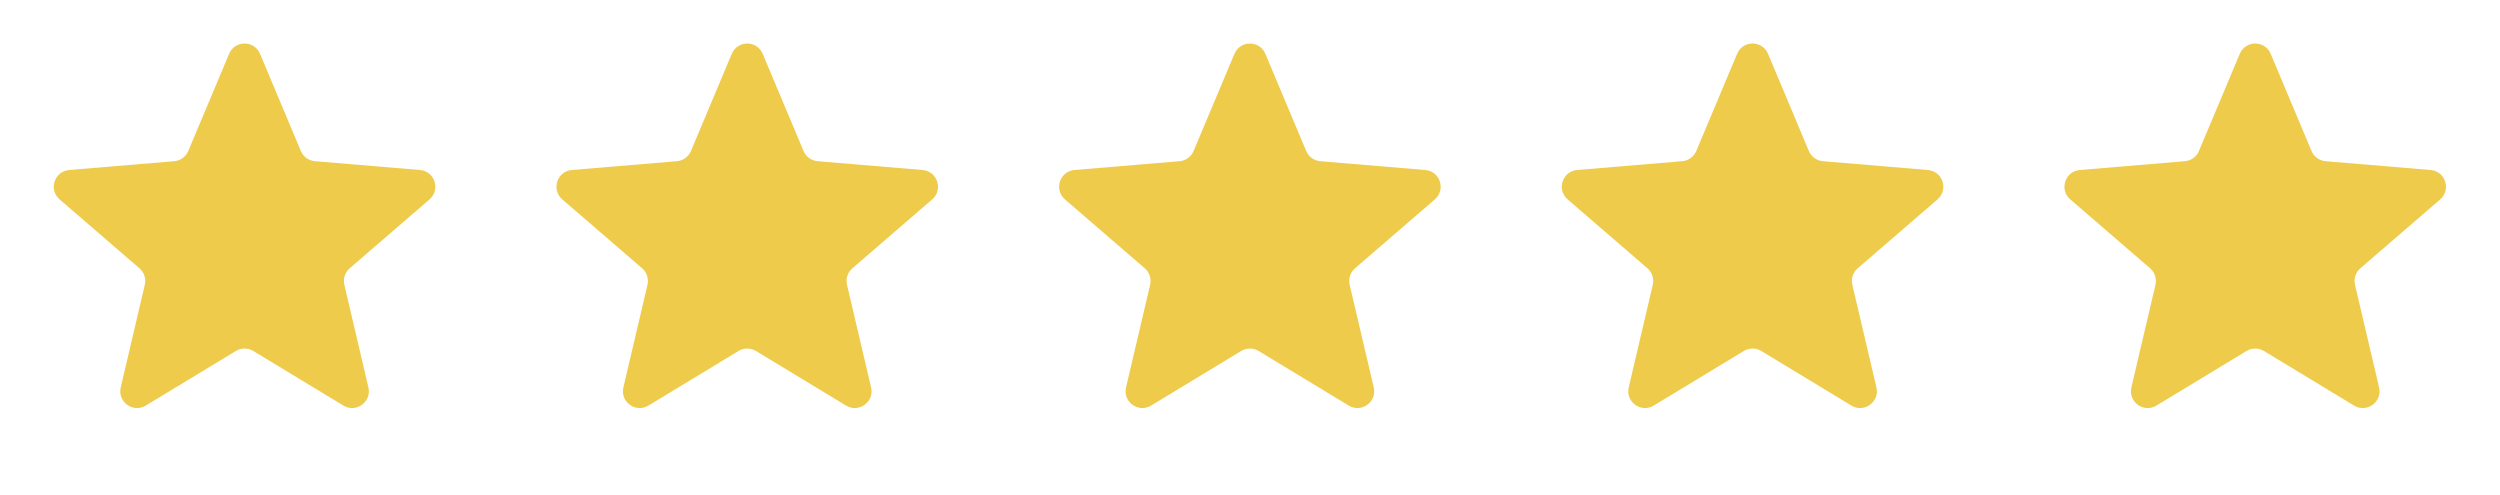 <svg xmlns="http://www.w3.org/2000/svg" width="96" height="19" viewBox="0 0 96 19" fill="none"><path d="M8.798 2.066C9.019 1.54 9.764 1.54 9.985 2.066L11.553 5.798C11.646 6.019 11.854 6.17 12.093 6.19L16.127 6.528C16.695 6.576 16.925 7.284 16.494 7.657L13.429 10.302C13.247 10.458 13.168 10.703 13.223 10.936L14.147 14.877C14.277 15.432 13.675 15.87 13.188 15.575L9.725 13.477C9.52 13.353 9.263 13.353 9.058 13.477L5.595 15.575C5.108 15.87 4.505 15.432 4.636 14.877L5.56 10.936C5.615 10.703 5.536 10.458 5.354 10.302L2.289 7.657C1.858 7.284 2.088 6.576 2.656 6.528L6.69 6.19C6.929 6.17 7.137 6.019 7.23 5.798L8.798 2.066Z" fill="#EFCB4B"></path><path d="M28.101 2.066C28.322 1.54 29.066 1.54 29.287 2.066L30.856 5.798C30.948 6.019 31.156 6.17 31.395 6.19L35.429 6.528C35.997 6.576 36.227 7.284 35.796 7.657L32.731 10.302C32.55 10.458 32.47 10.703 32.525 10.936L33.45 14.877C33.58 15.432 32.978 15.87 32.49 15.575L29.027 13.477C28.822 13.353 28.565 13.353 28.36 13.477L24.898 15.575C24.41 15.87 23.808 15.432 23.938 14.877L24.863 10.936C24.917 10.703 24.838 10.458 24.657 10.302L21.592 7.657C21.16 7.284 21.39 6.576 21.958 6.528L25.993 6.19C26.231 6.17 26.439 6.019 26.532 5.798L28.101 2.066Z" fill="#EFCB4B"></path><path d="M47.403 2.066C47.624 1.54 48.368 1.54 48.589 2.066L50.158 5.798C50.251 6.019 50.459 6.17 50.697 6.19L54.732 6.528C55.3 6.576 55.53 7.284 55.098 7.657L52.033 10.302C51.852 10.458 51.773 10.703 51.827 10.936L52.752 14.877C52.882 15.432 52.28 15.87 51.792 15.575L48.33 13.477C48.125 13.353 47.868 13.353 47.663 13.477L44.2 15.575C43.712 15.87 43.11 15.432 43.24 14.877L44.165 10.936C44.22 10.703 44.14 10.458 43.959 10.302L40.894 7.657C40.463 7.284 40.693 6.576 41.261 6.528L45.295 6.19C45.534 6.17 45.742 6.019 45.834 5.798L47.403 2.066Z" fill="#EFCB4B"></path><path d="M66.706 2.066C66.926 1.54 67.671 1.54 67.892 2.066L69.46 5.798C69.553 6.019 69.761 6.17 70 6.19L74.034 6.528C74.602 6.576 74.832 7.284 74.401 7.657L71.336 10.302C71.154 10.458 71.075 10.703 71.13 10.936L72.055 14.877C72.185 15.432 71.582 15.87 71.095 15.575L67.632 13.477C67.427 13.353 67.17 13.353 66.965 13.477L63.502 15.575C63.015 15.87 62.413 15.432 62.543 14.877L63.467 10.936C63.522 10.703 63.443 10.458 63.261 10.302L60.197 7.657C59.765 7.284 59.995 6.576 60.563 6.528L64.597 6.19C64.836 6.17 65.044 6.019 65.137 5.798L66.706 2.066Z" fill="#EFCB4B"></path><path d="M86.008 2.066C86.229 1.54 86.973 1.54 87.194 2.066L88.763 5.798C88.856 6.019 89.063 6.17 89.302 6.19L93.336 6.528C93.904 6.576 94.134 7.284 93.703 7.657L90.638 10.302C90.457 10.458 90.377 10.703 90.432 10.936L91.357 14.877C91.487 15.432 90.885 15.87 90.397 15.575L86.934 13.477C86.729 13.353 86.472 13.353 86.268 13.477L82.805 15.575C82.317 15.87 81.715 15.432 81.845 14.877L82.77 10.936C82.824 10.703 82.745 10.458 82.564 10.302L79.499 7.657C79.067 7.284 79.297 6.576 79.865 6.528L83.9 6.19C84.138 6.17 84.346 6.019 84.439 5.798L86.008 2.066Z" fill="#EFCB4B"></path></svg>